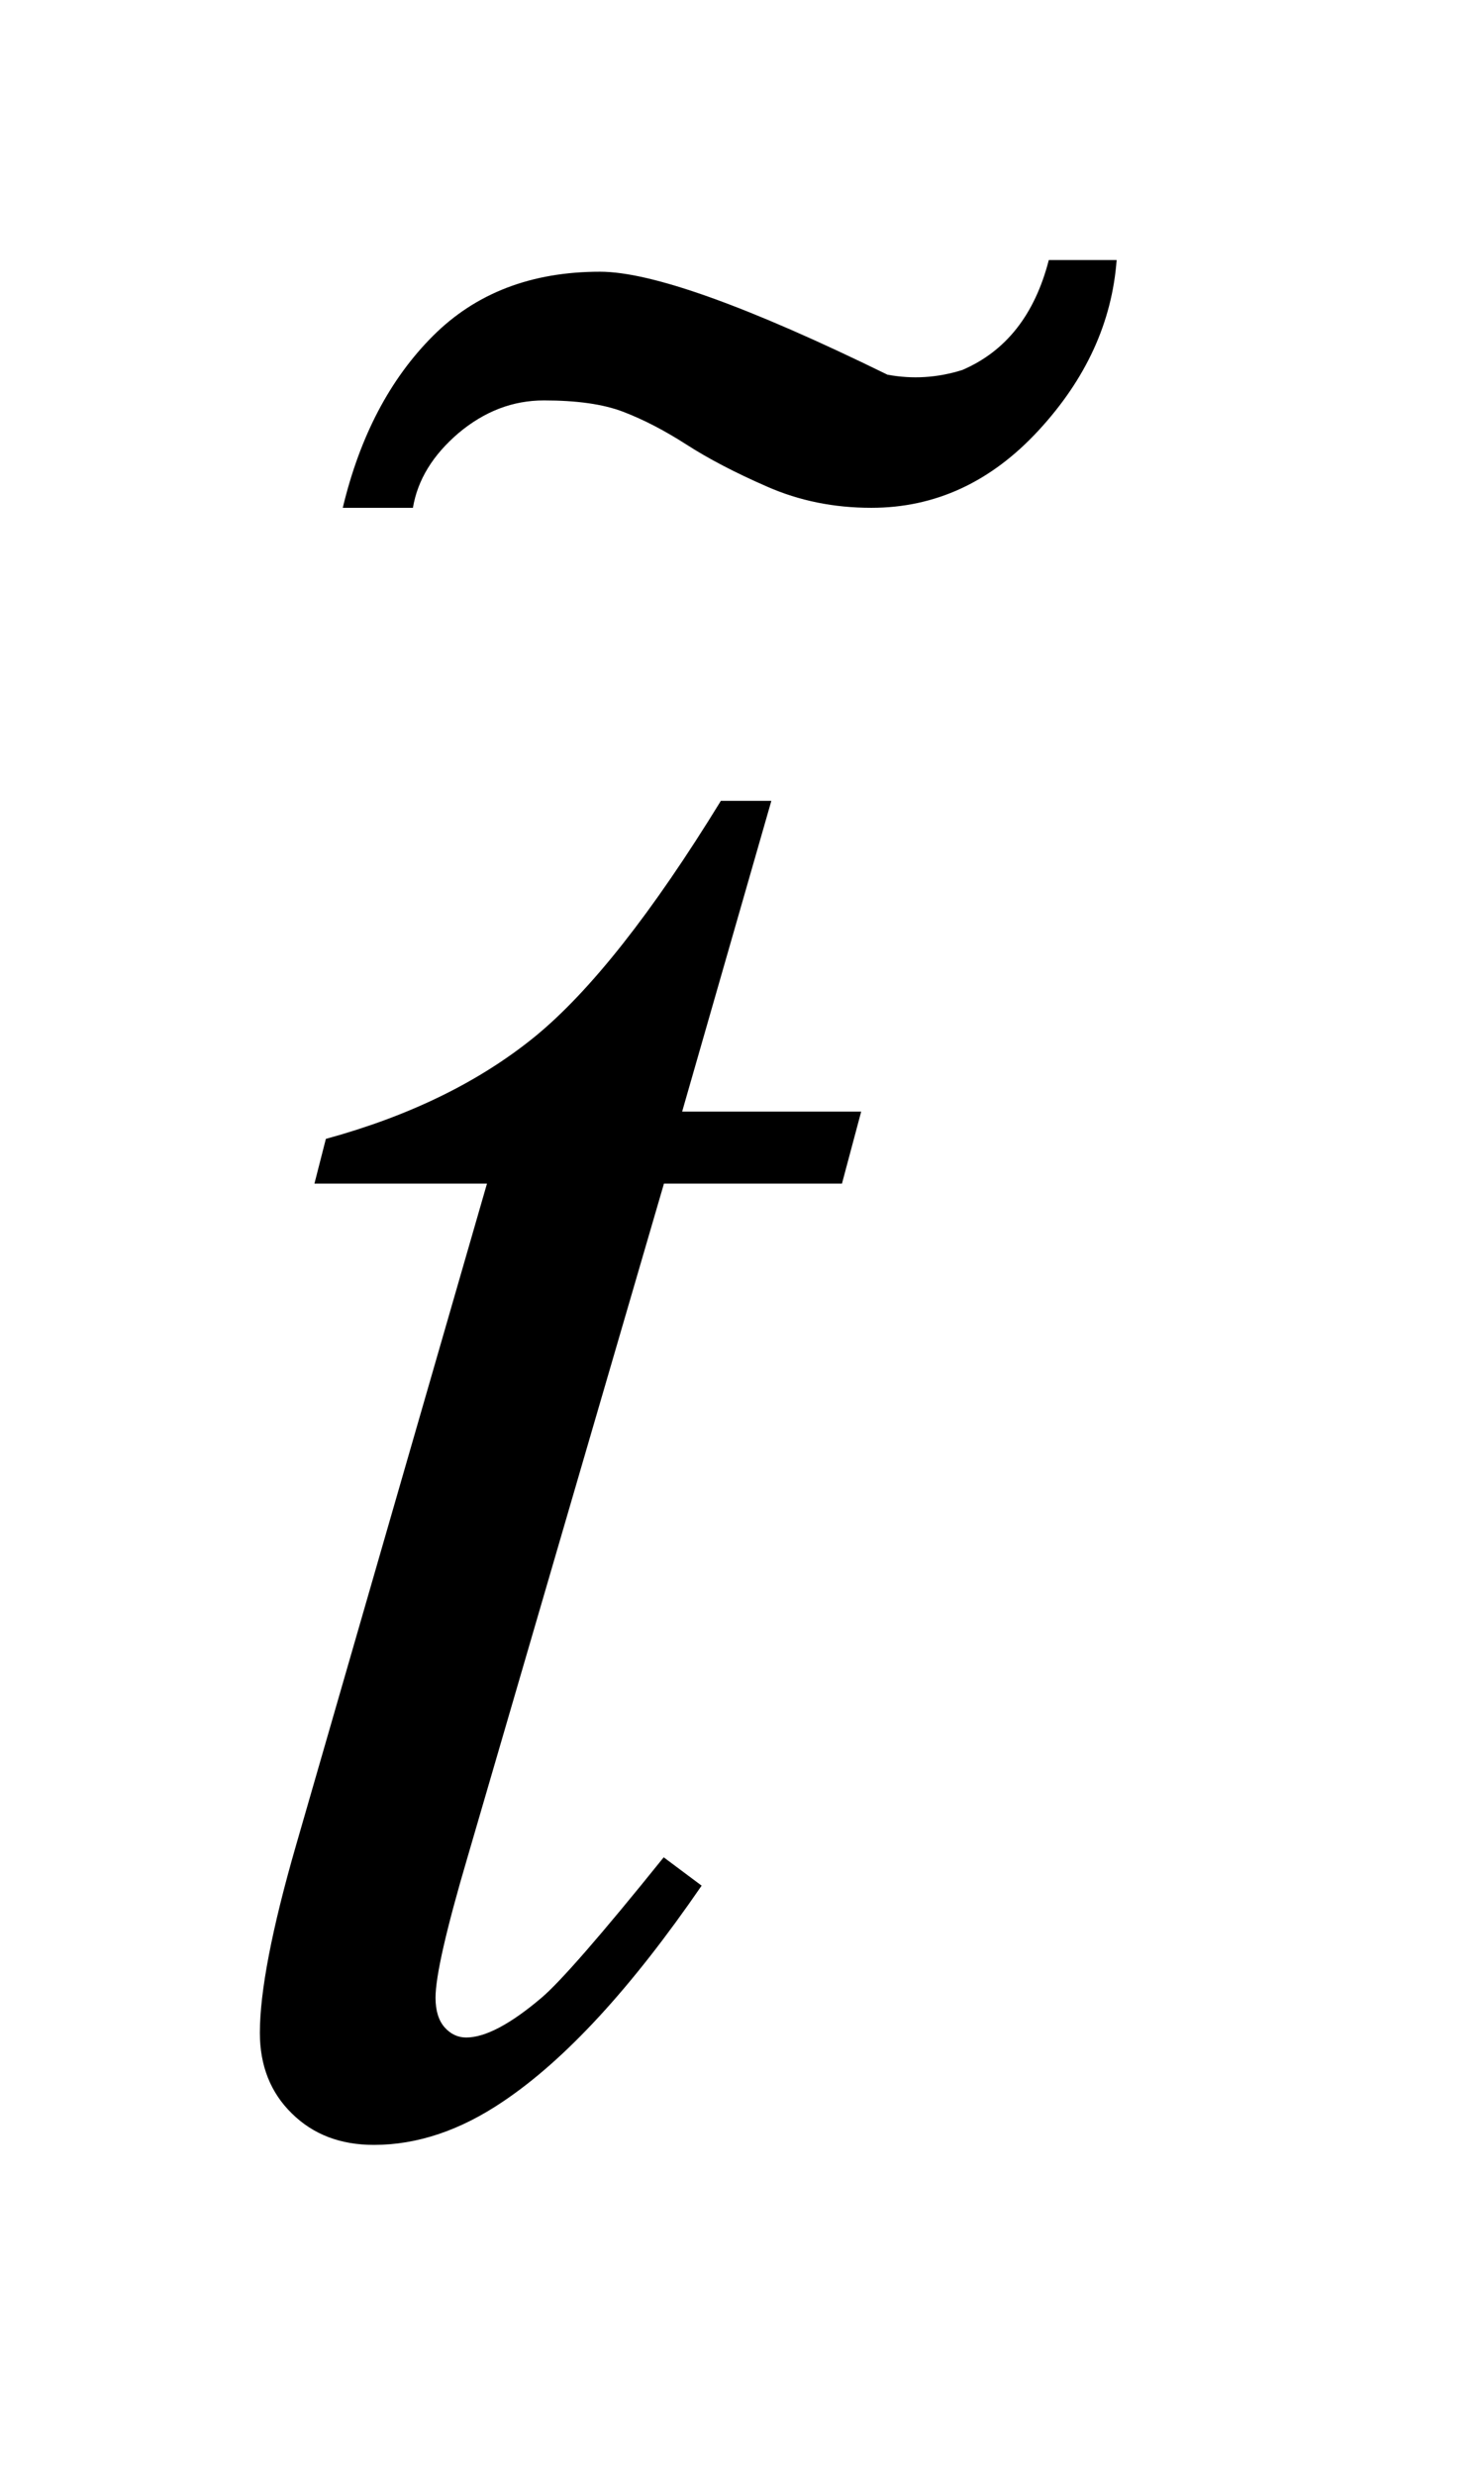 <?xml version="1.0" encoding="UTF-8"?>
<!DOCTYPE svg PUBLIC '-//W3C//DTD SVG 1.0//EN'
          'http://www.w3.org/TR/2001/REC-SVG-20010904/DTD/svg10.dtd'>
<svg stroke-dasharray="none" shape-rendering="auto" xmlns="http://www.w3.org/2000/svg" font-family="'Dialog'" text-rendering="auto" width="9" fill-opacity="1" color-interpolation="auto" color-rendering="auto" preserveAspectRatio="xMidYMid meet" font-size="12px" viewBox="0 0 9 15" fill="black" xmlns:xlink="http://www.w3.org/1999/xlink" stroke="black" image-rendering="auto" stroke-miterlimit="10" stroke-linecap="square" stroke-linejoin="miter" font-style="normal" stroke-width="1" height="15" stroke-dashoffset="0" font-weight="normal" stroke-opacity="1"
><!--Generated by the Batik Graphics2D SVG Generator--><defs id="genericDefs"
  /><g
  ><defs id="defs1"
    ><clipPath clipPathUnits="userSpaceOnUse" id="clipPath1"
      ><path d="M-1 -1 L4.297 -1 L4.297 8.249 L-1 8.249 L-1 -1 Z"
      /></clipPath
      ><clipPath clipPathUnits="userSpaceOnUse" id="clipPath2"
      ><path d="M-0 0 L-0 7.249 L3.297 7.249 L3.297 0 Z"
      /></clipPath
    ></defs
    ><g transform="scale(1.576,1.576) translate(1,1) matrix(1,0,0,1,0,-0)"
    ><path d="M1.968 2.081 L1.625 3.275 L2.314 3.275 L2.24 3.552 L1.555 3.552 L0.799 6.143 C0.717 6.421 0.676 6.601 0.676 6.683 C0.676 6.733 0.688 6.771 0.711 6.797 C0.734 6.823 0.762 6.836 0.794 6.836 C0.867 6.836 0.964 6.785 1.084 6.683 C1.154 6.624 1.311 6.445 1.554 6.143 L1.7 6.252 C1.43 6.645 1.176 6.921 0.936 7.082 C0.772 7.193 0.606 7.249 0.439 7.249 C0.31 7.249 0.205 7.209 0.123 7.128 C0.041 7.048 0 6.944 0 6.818 C0 6.66 0.046 6.419 0.14 6.094 L0.874 3.552 L0.21 3.552 L0.254 3.38 C0.576 3.292 0.844 3.161 1.058 2.987 C1.271 2.813 1.51 2.51 1.774 2.08 L1.968 2.08 Z" stroke="none" clip-path="url(#clipPath2)"
    /></g
    ><g transform="matrix(1.576,0,0,1.576,1.576,1.576)"
    ><path d="M3.297 0 C3.279 0.24 3.179 0.458 2.996 0.656 C2.813 0.854 2.599 0.953 2.353 0.953 C2.209 0.953 2.076 0.926 1.953 0.872 C1.829 0.818 1.726 0.764 1.642 0.71 C1.558 0.656 1.477 0.614 1.399 0.584 C1.321 0.554 1.219 0.54 1.093 0.54 C0.973 0.54 0.864 0.582 0.764 0.666 C0.666 0.75 0.607 0.845 0.589 0.953 L0.319 0.953 C0.385 0.677 0.501 0.457 0.666 0.292 C0.831 0.127 1.045 0.045 1.309 0.045 C1.507 0.045 1.876 0.177 2.415 0.441 C2.512 0.459 2.607 0.453 2.703 0.423 C2.871 0.351 2.982 0.21 3.036 0 L3.297 0 Z" stroke="none" clip-path="url(#clipPath2)"
    /></g
  ></g
></svg
>
